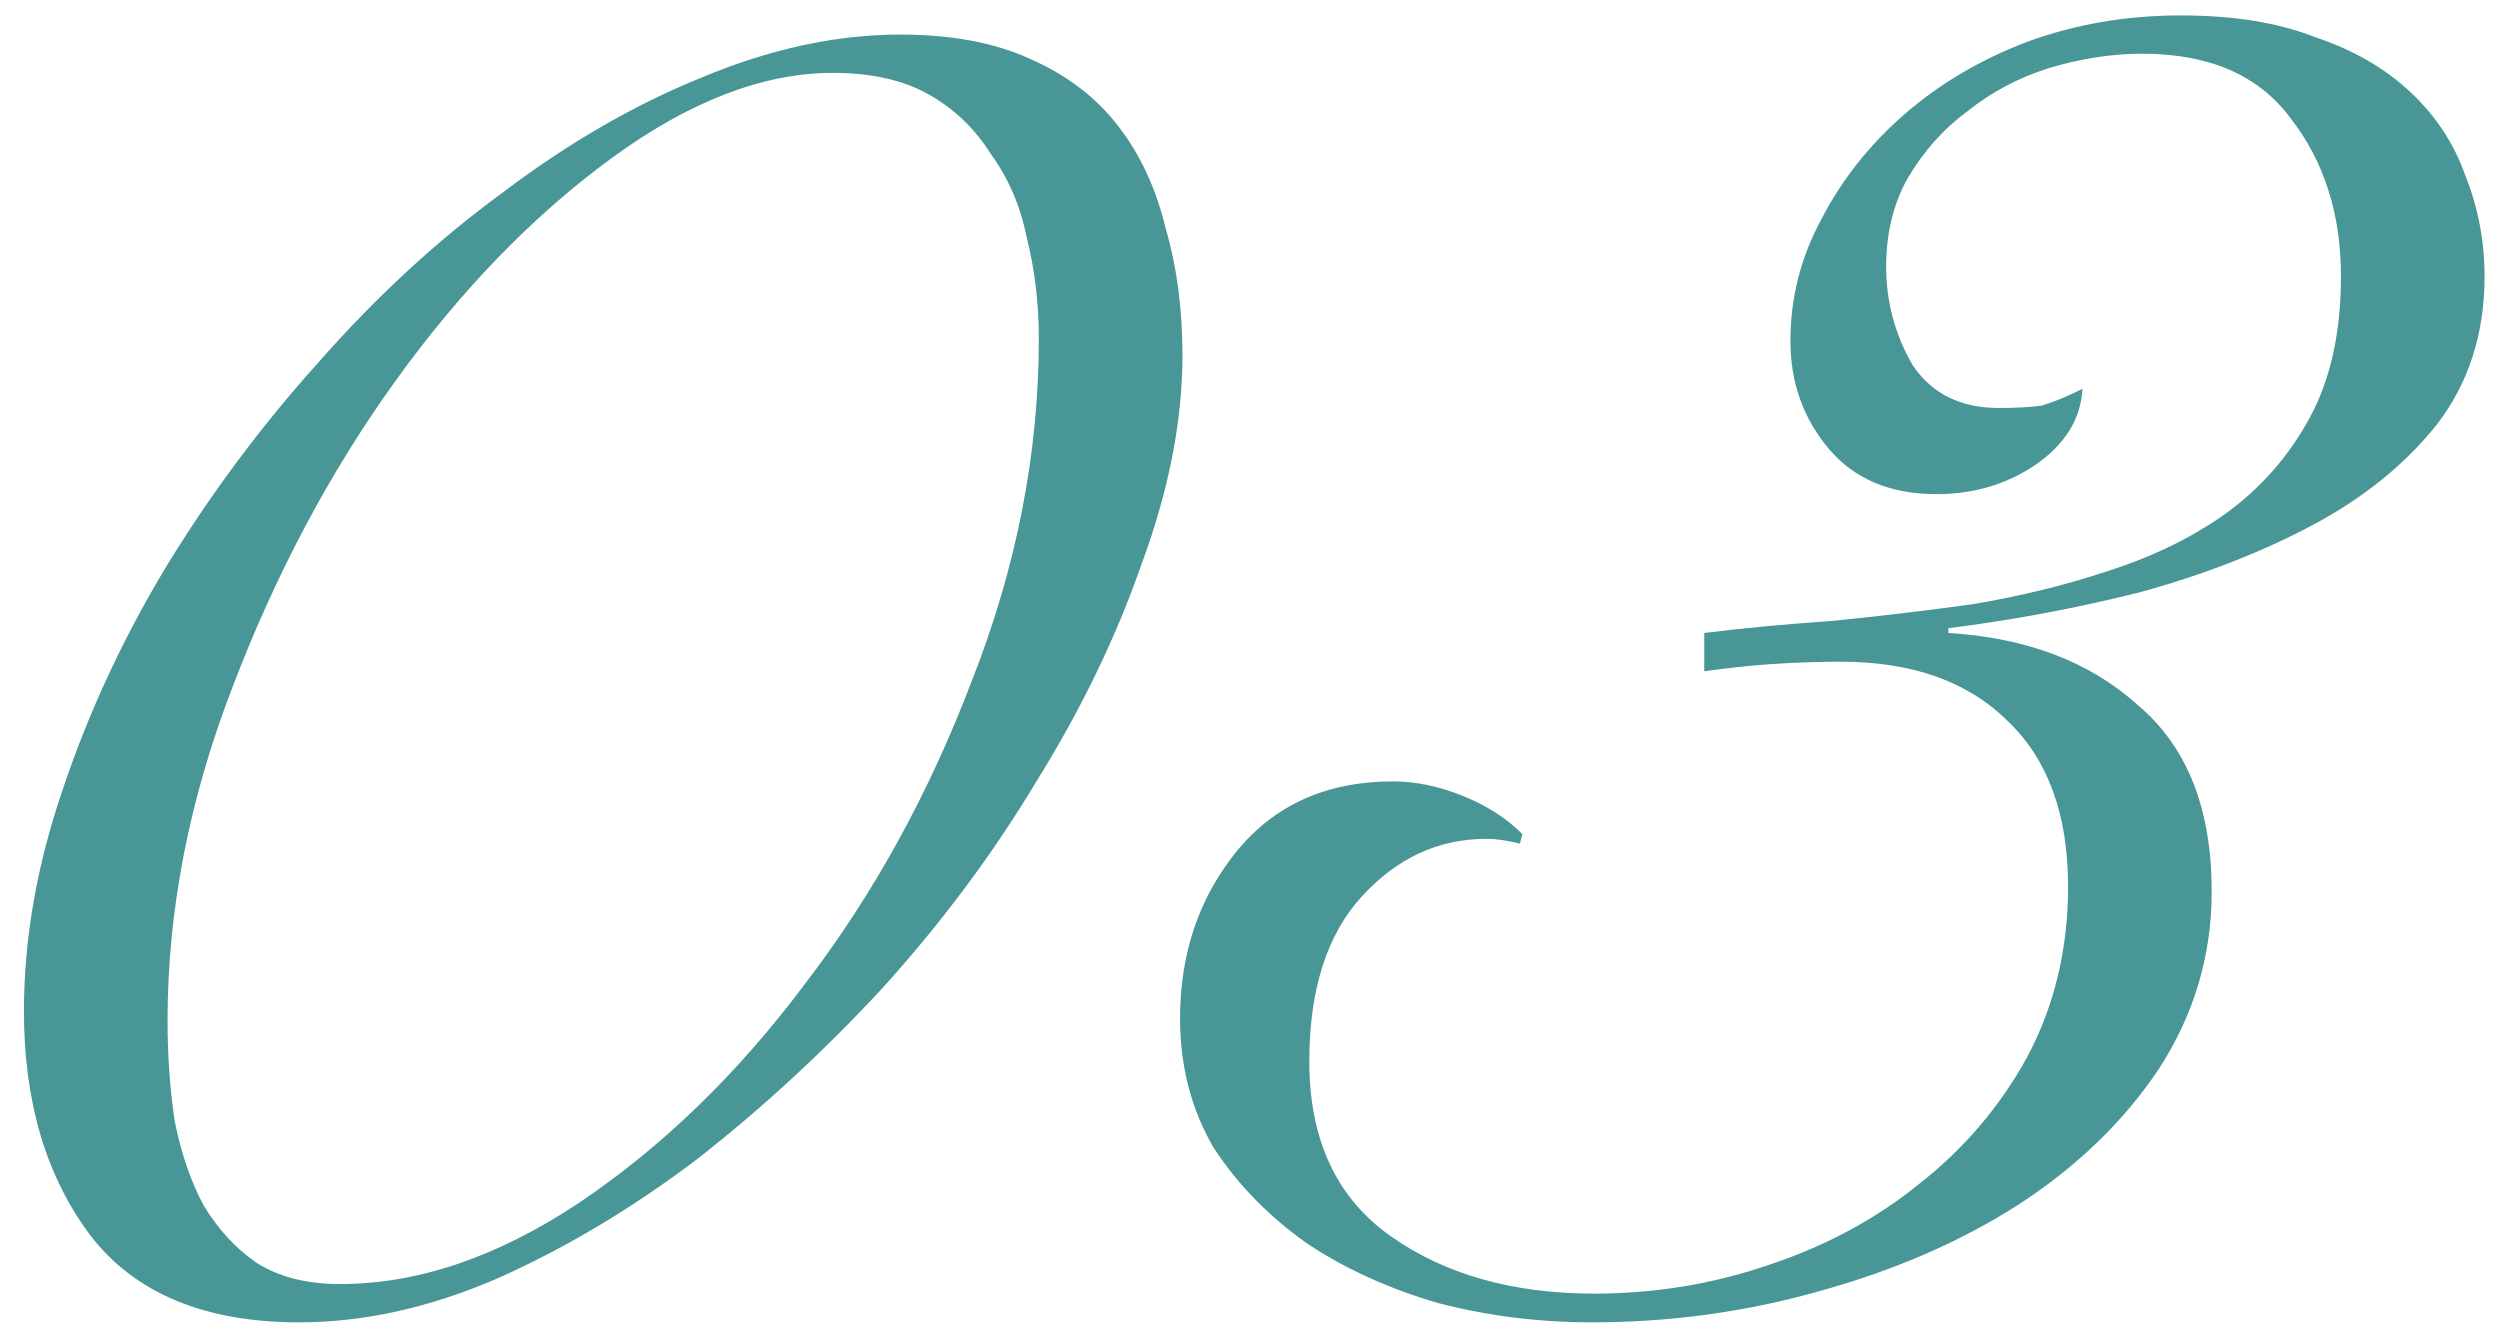 <?xml version="1.0" encoding="UTF-8"?> <svg xmlns="http://www.w3.org/2000/svg" width="94" height="50" viewBox="0 0 94 50" fill="none"><path d="M0.9 38.02C0.9 35.32 1.38 32.56 2.34 29.74C3.3 26.86 4.59 24.07 6.21 21.37C7.89 18.61 9.81 16.03 11.97 13.63C14.13 11.17 16.44 9.04 18.9 7.24C21.36 5.38 23.85 3.94 26.37 2.92C28.95 1.84 31.44 1.3 33.84 1.3C35.76 1.3 37.38 1.6 38.7 2.2C40.08 2.8 41.19 3.64 42.03 4.72C42.87 5.8 43.47 7.09 43.83 8.59C44.25 10.03 44.46 11.62 44.46 13.36C44.46 15.82 43.95 18.43 42.93 21.19C41.97 23.95 40.65 26.68 38.97 29.38C37.35 32.08 35.43 34.66 33.21 37.12C30.99 39.52 28.65 41.68 26.19 43.6C23.73 45.46 21.21 46.96 18.63 48.1C16.11 49.18 13.65 49.72 11.25 49.72C7.71 49.72 5.1 48.64 3.42 46.48C1.74 44.26 0.9 41.44 0.9 38.02ZM6.3 38.38C6.3 39.7 6.39 40.96 6.57 42.16C6.81 43.36 7.17 44.41 7.65 45.31C8.19 46.21 8.85 46.93 9.63 47.47C10.47 48.01 11.52 48.28 12.78 48.28C15.72 48.28 18.72 47.26 21.78 45.22C24.9 43.12 27.72 40.39 30.24 37.03C32.82 33.67 34.92 29.86 36.54 25.6C38.22 21.34 39.06 17.05 39.06 12.73C39.06 11.41 38.91 10.15 38.61 8.95C38.37 7.75 37.92 6.7 37.26 5.8C36.66 4.84 35.88 4.09 34.92 3.55C33.96 3.01 32.76 2.74 31.32 2.74C28.68 2.74 25.89 3.82 22.95 5.98C20.01 8.14 17.31 10.93 14.85 14.35C12.39 17.77 10.35 21.61 8.73 25.87C7.11 30.07 6.3 34.24 6.3 38.38ZM64.08 23.8C65.52 23.62 67.11 23.47 68.85 23.35C70.65 23.17 72.42 22.96 74.16 22.72C75.96 22.42 77.67 22 79.29 21.46C80.97 20.92 82.44 20.2 83.7 19.3C85.02 18.34 86.07 17.14 86.85 15.7C87.63 14.26 88.02 12.49 88.02 10.39C88.02 8.05 87.39 6.07 86.13 4.45C84.93 2.83 83.07 2.02 80.55 2.02C79.41 2.02 78.24 2.2 77.04 2.56C75.9 2.92 74.88 3.46 73.98 4.18C73.08 4.84 72.33 5.68 71.73 6.7C71.19 7.66 70.92 8.77 70.92 10.03C70.92 11.35 71.25 12.58 71.91 13.72C72.63 14.8 73.71 15.34 75.15 15.34C75.81 15.34 76.35 15.31 76.77 15.25C77.19 15.13 77.7 14.92 78.3 14.62C78.24 15.76 77.64 16.72 76.5 17.5C75.42 18.22 74.19 18.58 72.81 18.58C71.07 18.58 69.72 18.01 68.76 16.87C67.8 15.73 67.32 14.38 67.32 12.82C67.32 11.2 67.71 9.67 68.49 8.23C69.27 6.73 70.32 5.41 71.64 4.27C72.96 3.13 74.49 2.23 76.23 1.57C78.03 0.91 79.95 0.58 81.99 0.58C83.97 0.58 85.65 0.85 87.03 1.39C88.47 1.87 89.67 2.56 90.63 3.46C91.59 4.36 92.28 5.41 92.7 6.61C93.18 7.81 93.42 9.07 93.42 10.39C93.42 12.55 92.82 14.41 91.62 15.97C90.42 17.47 88.86 18.73 86.94 19.75C85.02 20.77 82.86 21.61 80.46 22.27C78.06 22.87 75.66 23.32 73.26 23.62V23.8C76.2 23.98 78.57 24.88 80.37 26.5C82.23 28.06 83.16 30.4 83.16 33.52C83.16 35.92 82.5 38.14 81.18 40.18C79.86 42.16 78.09 43.87 75.87 45.31C73.71 46.69 71.22 47.77 68.4 48.55C65.64 49.33 62.79 49.72 59.85 49.72C57.87 49.72 55.95 49.48 54.09 49C52.23 48.46 50.58 47.71 49.14 46.75C47.7 45.73 46.53 44.53 45.63 43.15C44.79 41.71 44.37 40.09 44.37 38.29C44.37 35.89 45.06 33.82 46.44 32.08C47.88 30.28 49.86 29.38 52.38 29.38C53.22 29.38 54.09 29.56 54.99 29.92C55.89 30.28 56.64 30.76 57.24 31.36L57.15 31.72C56.67 31.6 56.25 31.54 55.89 31.54C54.09 31.54 52.53 32.26 51.21 33.7C49.89 35.14 49.23 37.21 49.23 39.91C49.23 42.85 50.25 45.04 52.29 46.48C54.33 47.92 56.88 48.64 59.94 48.64C62.22 48.64 64.41 48.28 66.51 47.56C68.67 46.84 70.56 45.82 72.18 44.5C73.86 43.18 75.21 41.59 76.23 39.73C77.25 37.81 77.76 35.68 77.76 33.34C77.76 30.64 77.01 28.57 75.51 27.13C74.01 25.63 71.91 24.88 69.21 24.88C68.37 24.88 67.5 24.91 66.6 24.97C65.76 25.03 64.92 25.12 64.08 25.24V23.8Z" fill="#489696"></path></svg> 